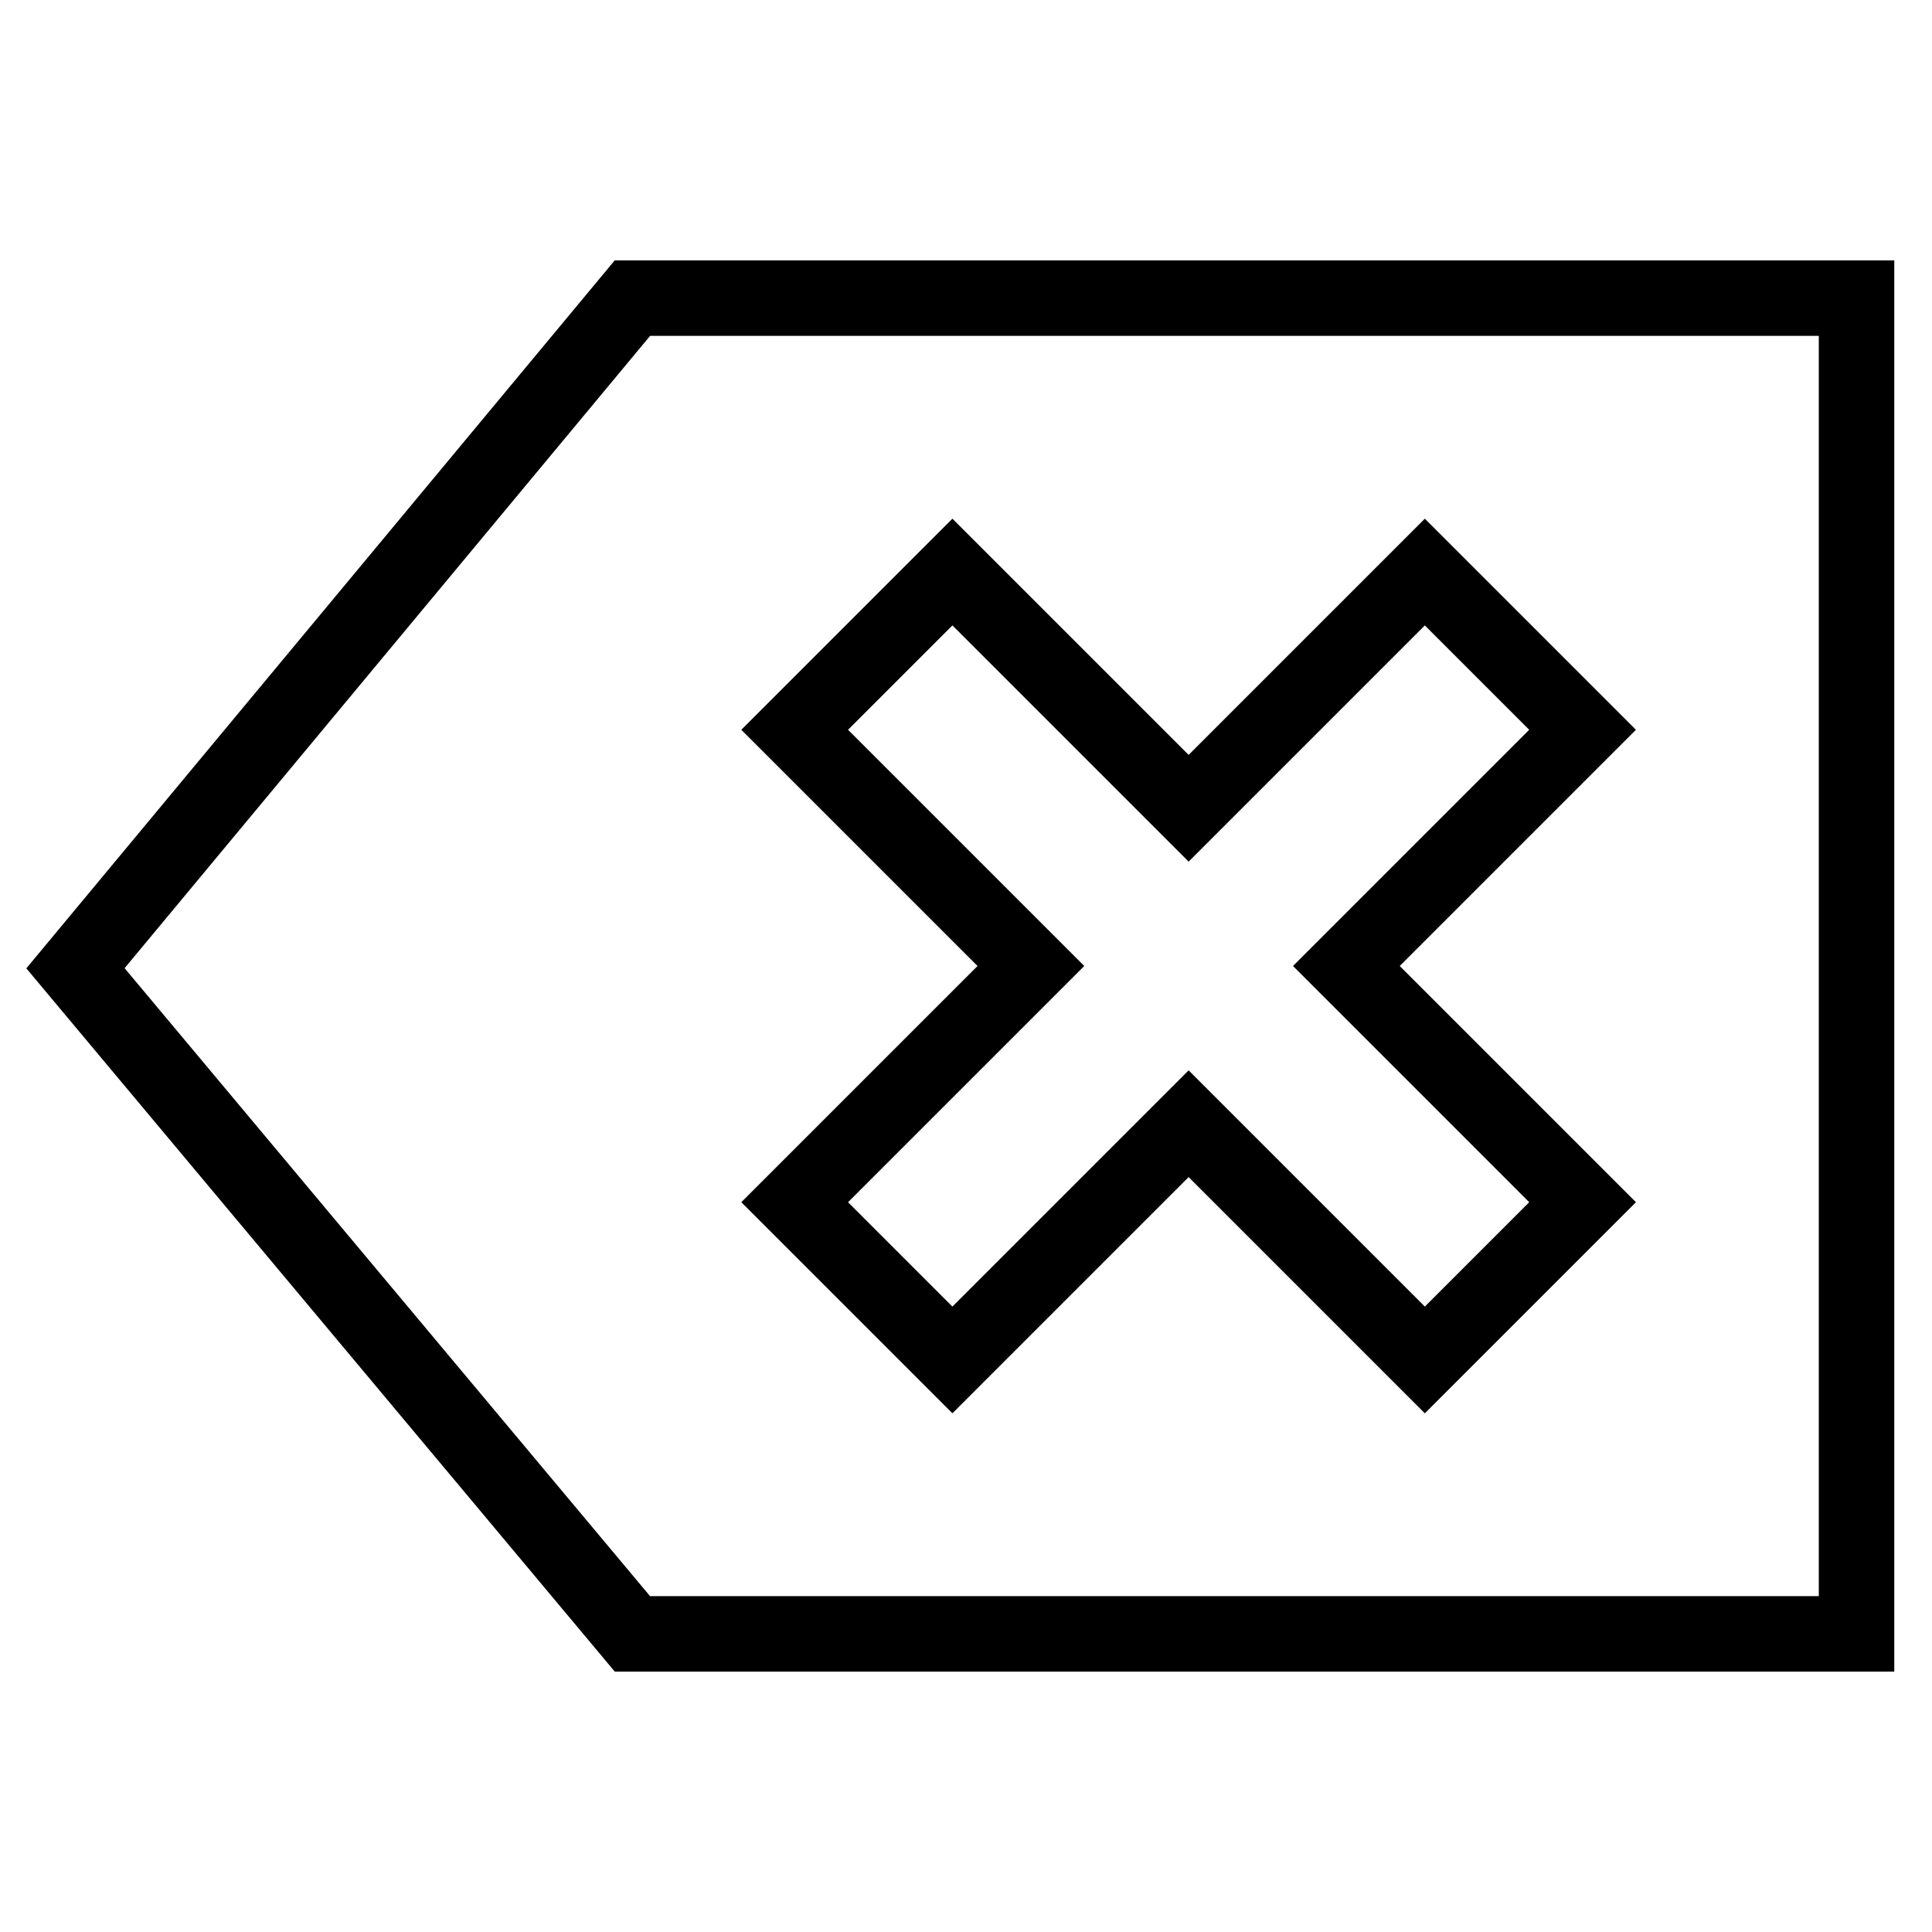 <?xml version="1.0" encoding="utf-8"?>
<!-- Svg Vector Icons : http://www.onlinewebfonts.com/icon -->
<!DOCTYPE svg PUBLIC "-//W3C//DTD SVG 1.1//EN" "http://www.w3.org/Graphics/SVG/1.1/DTD/svg11.dtd">
<svg version="1.1" xmlns="http://www.w3.org/2000/svg" xmlns:xlink="http://www.w3.org/1999/xlink" x="0px" y="0px" viewBox="0 0 256 256" enable-background="new 0 0 256 256" xml:space="preserve">
<g> <path stroke-width="10" fill-opacity="0" stroke="#000000"  d="M178.4,128l31.3-31.3l-20.9-20.9l-31.3,31.3l-31.3-31.3l-20.9,20.9l31.3,31.3l-31.3,31.3l20.9,20.9 l31.3-31.3l31.3,31.3l20.9-20.9L178.4,128z M83.8,39.5H246v177H83.8L10,128.3L83.8,39.5z"/></g>
</svg>